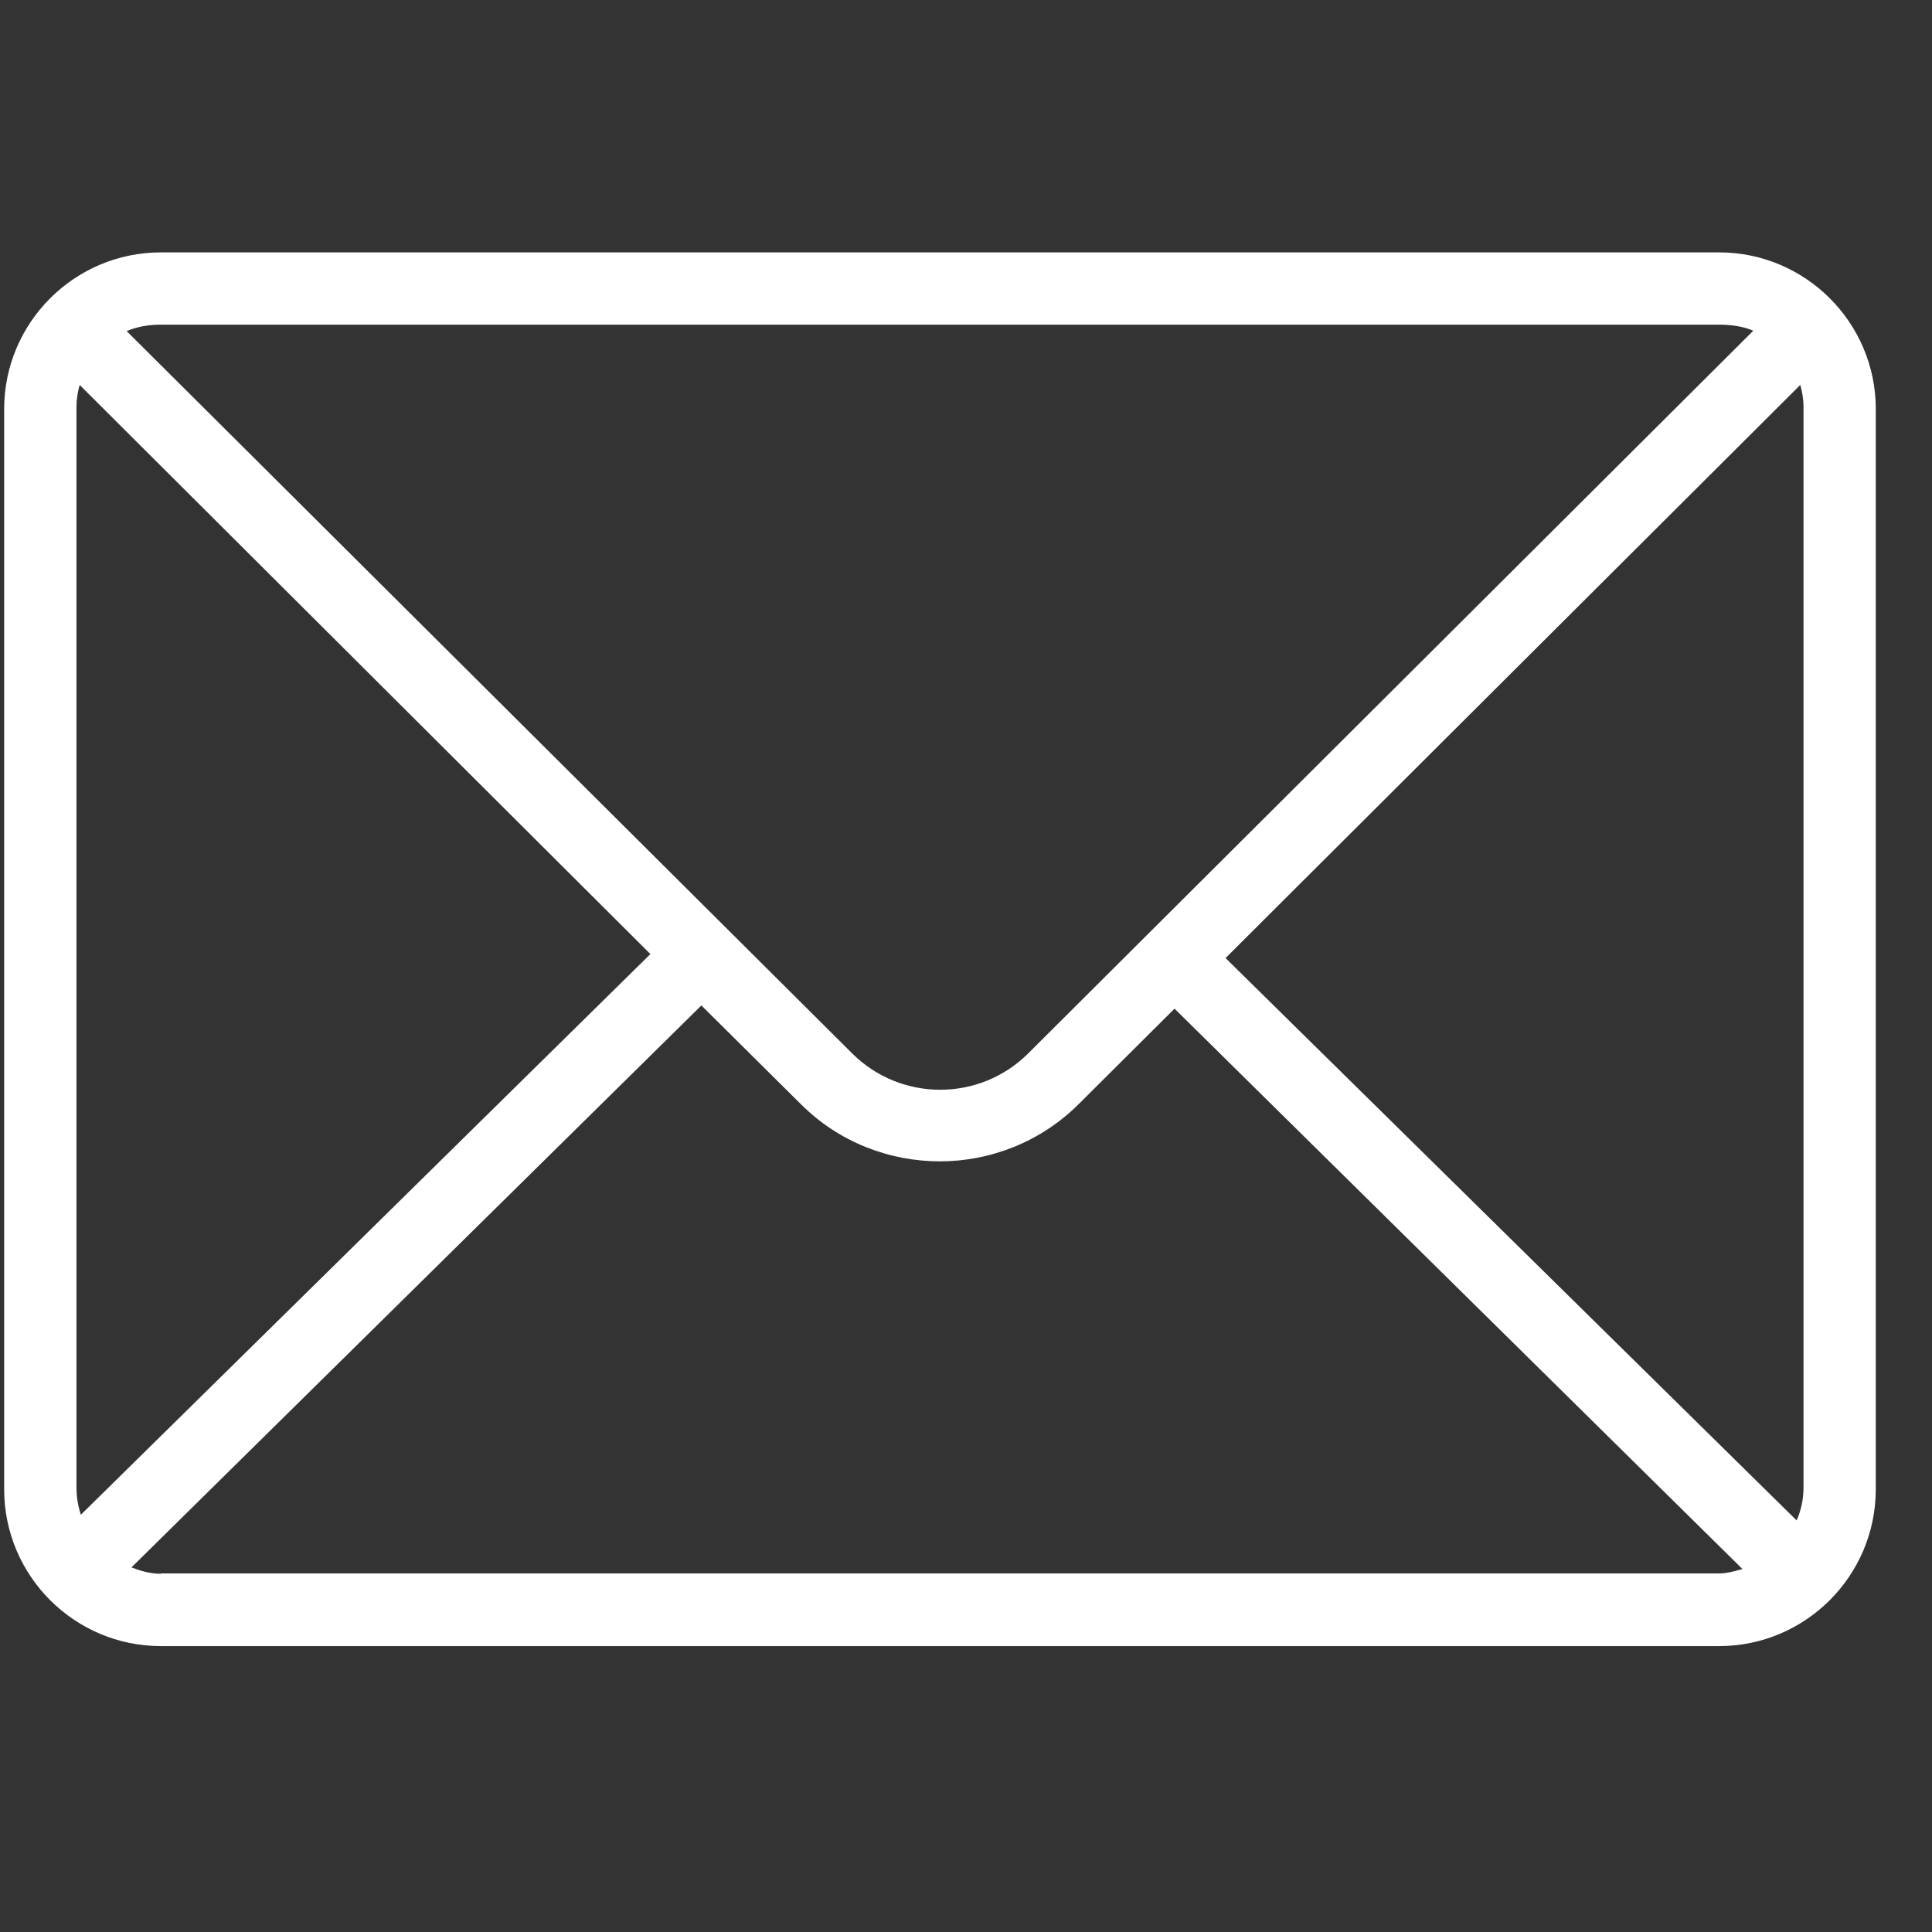 <?xml version="1.0" encoding="utf-8"?>
<!-- Generator: Adobe Illustrator 12.0.0, SVG Export Plug-In . SVG Version: 6.00 Build 51448)  -->
<!DOCTYPE svg PUBLIC "-//W3C//DTD SVG 1.1//EN" "http://www.w3.org/Graphics/SVG/1.1/DTD/svg11.dtd">
<svg  version="1.1" id="Ebene_1" xmlns="http://www.w3.org/2000/svg" xmlns:xlink="http://www.w3.org/1999/xlink" width="64" height="64" viewBox="0 0 64 64"
	 style="overflow:visible;enable-background:new 0 0 64 64;" xml:space="preserve">
<rect x="0" y="0" width="64" height="64" fill="#333333" stroke="none"/>
<style type="text/css">
<![CDATA[
	.st0{fill:#FFFFFF;}
]]>
</style>
<g>
	<path class="st0" d="M62.138,13.55c0-2.86-2.329-5.189-5.188-5.189H5.327c-2.861,0-5.189,2.329-5.189,5.189v35.788
		c0,2.861,2.328,5.191,5.189,5.191h51.622c2.859,0,5.188-2.33,5.188-5.191V13.55z M59.744,13.483v35.791
		c0,0.385-0.081,0.758-0.228,1.092L40.598,31.737l19.038-18.985C59.702,12.978,59.744,13.231,59.744,13.483z M56.949,10.755
		c0.398,0,0.785,0.054,1.131,0.2L34.052,34.904c-1.61,1.596-4.218,1.596-5.828-0.014L4.196,10.968
		c0.346-0.146,0.718-0.213,1.131-0.213H56.949z M2.679,50.178c-0.093-0.279-0.146-0.586-0.146-0.904V13.483
		c0-0.252,0.04-0.505,0.106-0.731l18.906,18.853L2.679,50.178z M5.327,52.133c-0.347,0-0.666-0.092-0.972-0.211l18.879-18.615
		l3.299,3.273c1.264,1.264,2.94,1.891,4.604,1.891s3.34-0.641,4.604-1.904l3.167-3.154l18.813,18.563
		c-0.239,0.066-0.507,0.146-0.771,0.146H5.327V52.133z"/>
</g>
</svg>
